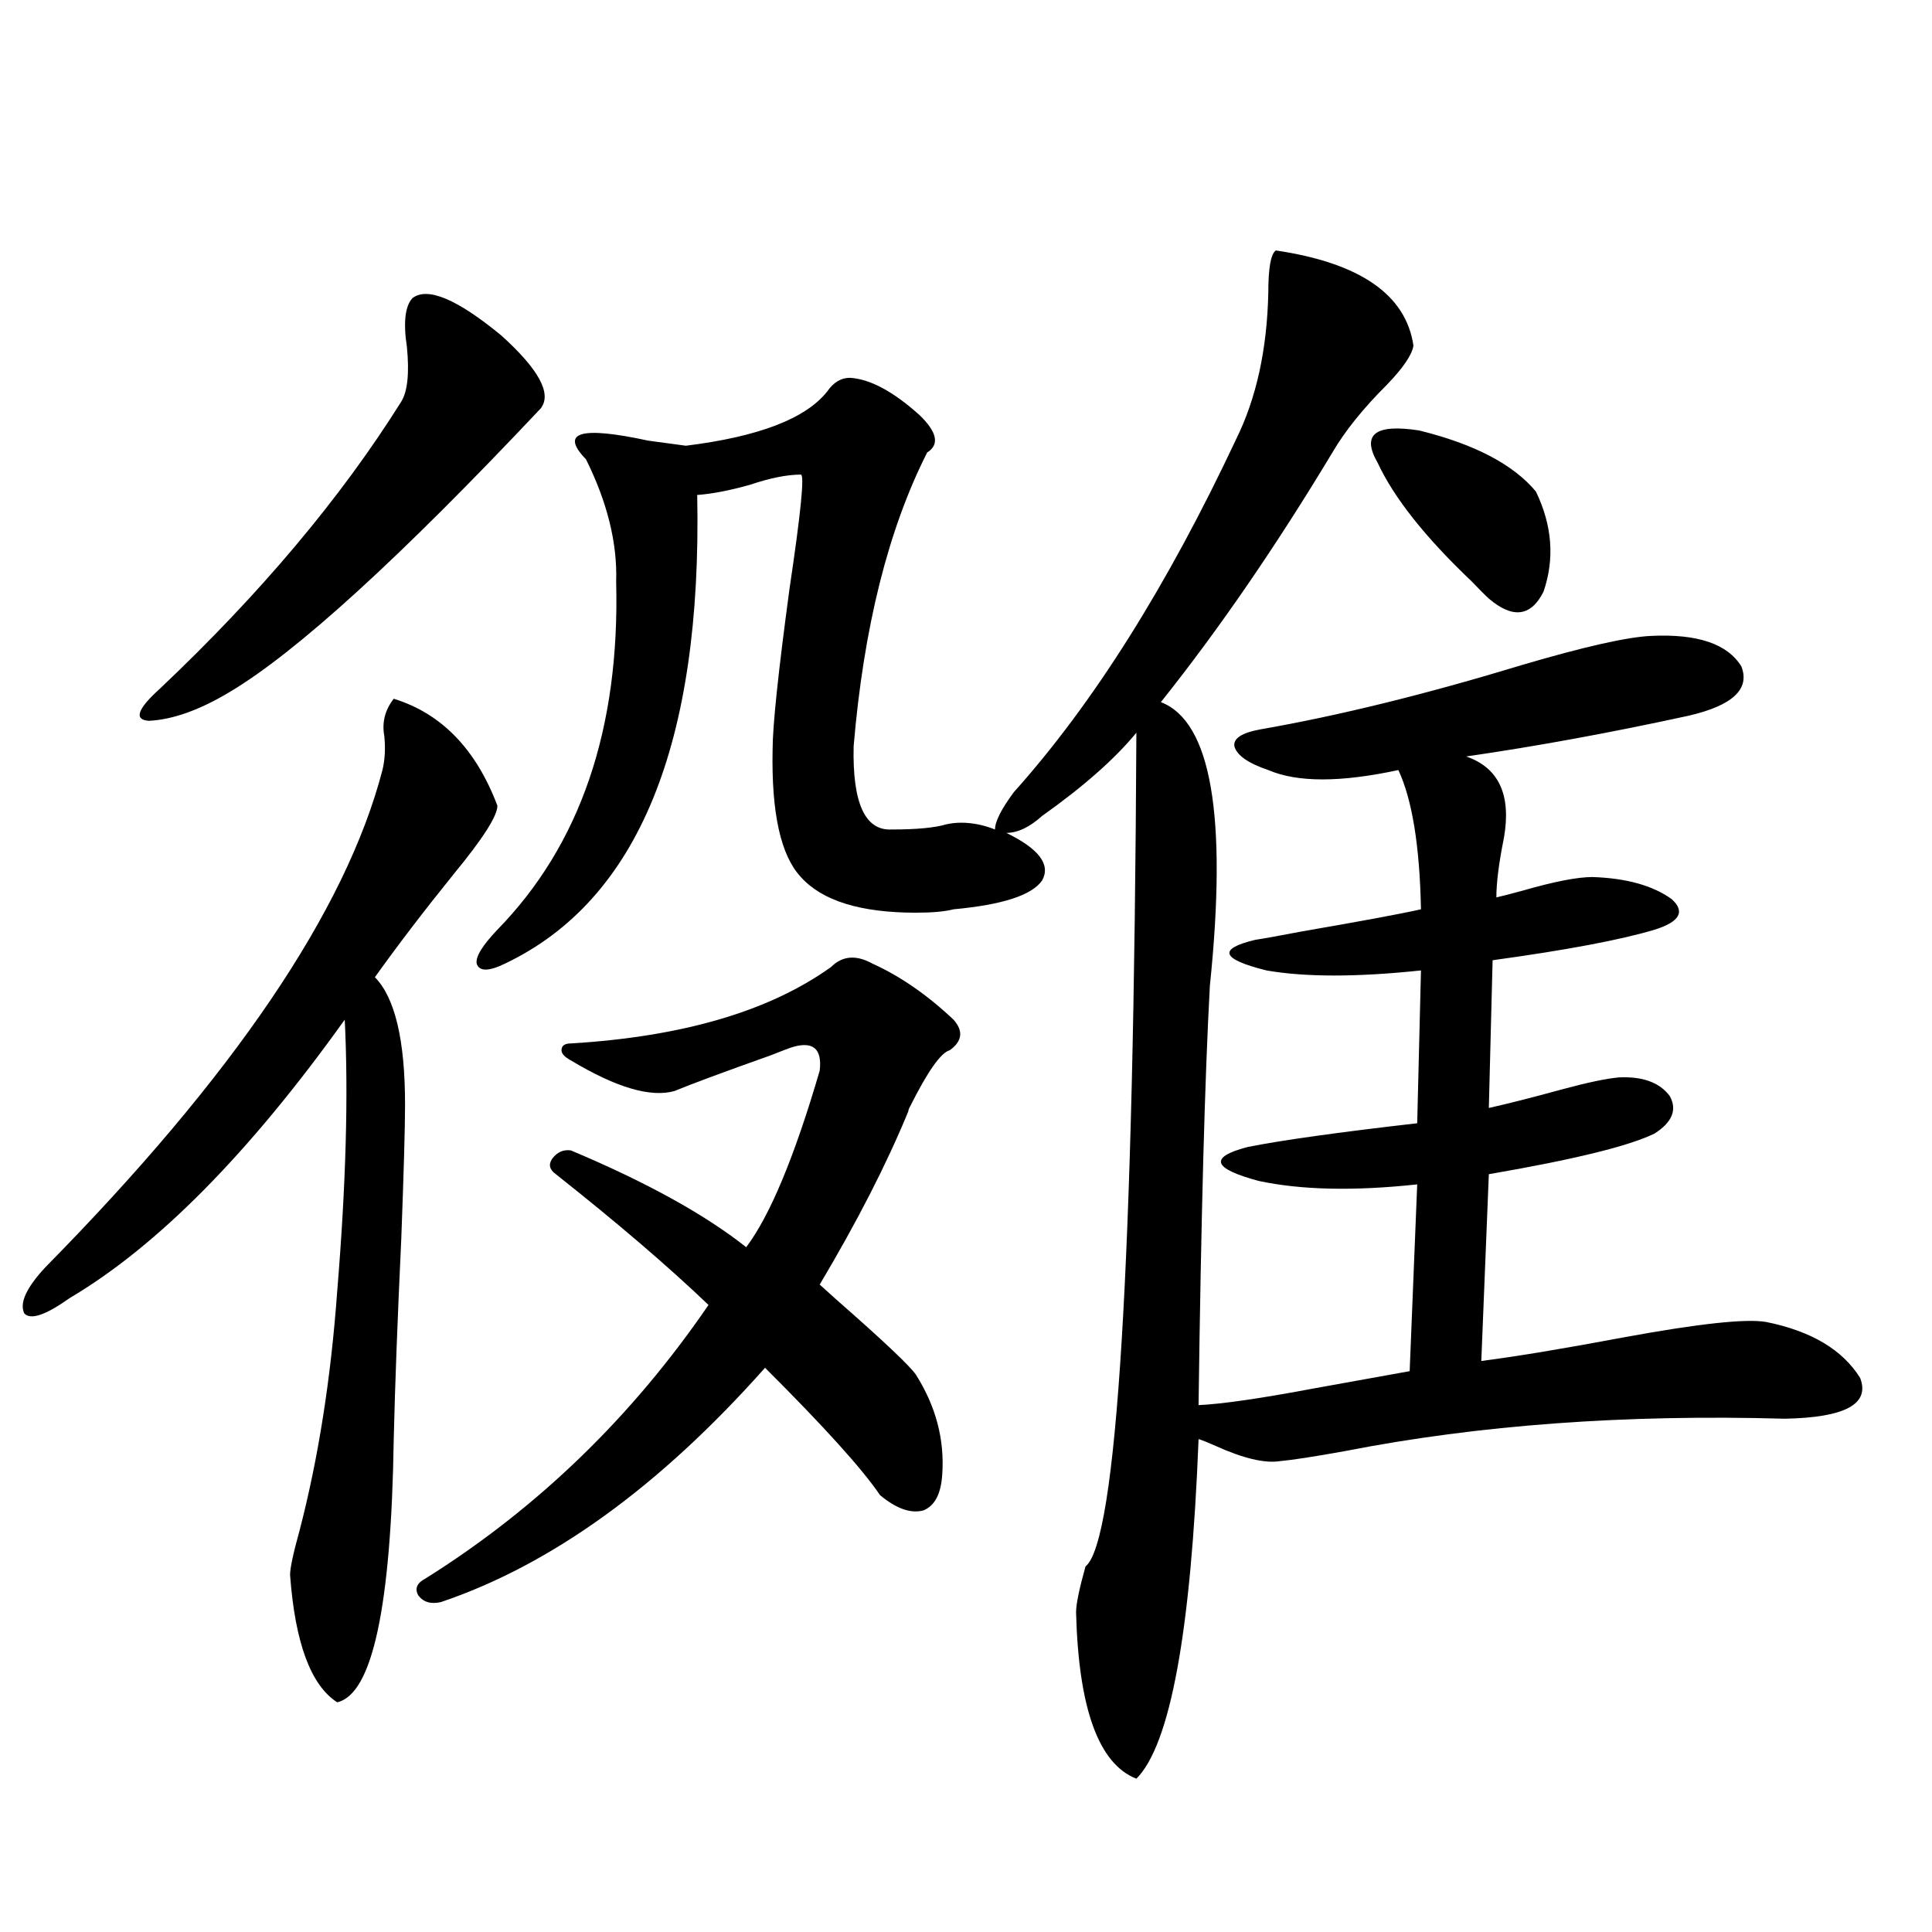 <?xml version="1.0" encoding="utf-8"?>
<!-- Generator: Adobe Illustrator 16.0.0, SVG Export Plug-In . SVG Version: 6.00 Build 0)  -->
<!DOCTYPE svg PUBLIC "-//W3C//DTD SVG 1.1//EN" "http://www.w3.org/Graphics/SVG/1.1/DTD/svg11.dtd">
<svg version="1.1" id="图层_1" xmlns="http://www.w3.org/2000/svg" xmlns:xlink="http://www.w3.org/1999/xlink" x="0px" y="0px"
	 width="1000px" height="1000px" viewBox="0 0 1000 1000" enable-background="new 0 0 1000 1000" xml:space="preserve">
<path d="M203.8,361.668c24.71,7.622,42.591,26.079,53.657,55.371c0,5.273-7.484,17.002-22.438,35.156
	c-15.609,19.336-29.268,37.217-40.975,53.613c10.396,10.547,15.609,32.52,15.609,65.918c0,11.729-0.655,34.868-1.951,69.434
	c-1.951,41.611-3.262,76.177-3.902,103.711c-1.311,86.71-11.066,132.125-29.268,136.23c-13.658-8.789-21.798-30.762-24.39-65.918
	c0-3.516,1.616-11.123,4.878-22.852c9.756-37.49,16.25-78.799,19.512-123.926c4.543-55.068,5.854-101.953,3.902-140.625
	C129,596.927,81.517,644.979,35.999,671.922c-12.362,8.789-20.167,11.426-23.414,7.91c-2.606-5.273,0.976-13.184,10.731-23.73
	c97.559-99.014,155.759-184.858,174.63-257.52c1.296-5.273,1.616-11.123,0.976-17.578
	C197.611,373.973,199.242,367.532,203.8,361.668z M213.556,154.246c7.805-5.85,23.079,0.591,45.853,19.336
	c19.512,17.578,26.341,30.186,20.487,37.793c-72.849,77.344-126.506,126.274-160.972,146.777
	c-15.609,9.38-29.603,14.365-41.95,14.941c-7.805-0.576-5.854-6.152,5.854-16.699c52.026-49.219,93.656-98.726,124.875-148.535
	c3.247-5.273,4.223-14.639,2.927-28.125C208.678,166.854,209.653,158.353,213.556,154.246z M430.136,500.535
	c5.854-5.85,13.003-6.44,21.463-1.758c14.299,6.455,28.292,16.123,41.95,29.004c5.198,5.864,4.543,11.138-1.951,15.82
	c-4.558,1.182-11.387,10.85-20.487,29.004c-0.655,1.182-0.976,2.061-0.976,2.637c-11.066,26.958-26.341,56.841-45.853,89.648
	c1.296,1.182,4.223,3.818,8.78,7.91c24.055,21.094,37.713,33.989,40.975,38.672c10.396,16.411,14.954,33.701,13.658,51.855
	c-0.655,9.971-3.902,16.123-9.756,18.457c-6.509,1.758-13.993-0.879-22.438-7.91c-9.115-13.472-28.947-35.444-59.511-65.918
	C341.357,769.48,285.414,809.91,228.189,829.246c-5.213,1.182-9.115,0-11.707-3.516c-1.951-3.516-0.655-6.44,3.902-8.789
	c57.88-36.323,106.659-83.496,146.338-141.504c-20.822-19.912-47.163-42.476-79.022-67.676c-3.262-2.334-3.902-4.971-1.951-7.91
	c2.592-3.516,5.854-4.971,9.756-4.395c39.023,16.411,69.267,33.11,90.729,50.098c12.348-16.396,25.03-46.87,38.048-91.406
	c1.296-11.123-3.262-15.229-13.658-12.305c-1.951,0.591-5.854,2.061-11.707,4.395c-24.725,8.789-41.31,14.941-49.755,18.457
	c-12.362,3.516-30.243-1.758-53.657-15.82c-3.262-1.758-4.878-3.516-4.878-5.273c0-2.334,1.616-3.516,4.878-3.516
	C353.385,536.57,398.262,523.387,430.136,500.535z M439.892,195.555c10.396,0.591,22.438,7.031,36.097,19.336
	c9.101,8.789,10.396,15.244,3.902,19.336c-20.167,39.854-32.85,90.527-38.048,152.051c-0.655,29.307,5.854,43.657,19.512,43.066
	c13.003,0,22.438-0.879,28.292-2.637c2.592-0.576,5.198-0.879,7.805-0.879c5.854,0,11.707,1.182,17.561,3.516
	c0-4.092,3.247-10.547,9.756-19.336c40.975-45.703,79.343-106.636,115.119-182.813c10.396-21.094,15.93-46.279,16.585-75.586
	c0-12.881,1.296-20.215,3.902-21.973c43.566,6.455,67.315,22.852,71.218,49.219c-0.655,4.697-5.213,11.426-13.658,20.215
	c-12.362,12.305-21.798,24.033-28.292,35.156c-29.268,48.643-58.87,91.709-88.778,129.199
	c26.006,9.971,34.466,58.887,25.365,146.777c-2.606,47.461-4.558,119.834-5.854,217.09c12.348-0.576,32.515-3.516,60.486-8.789
	c19.512-3.516,35.762-6.44,48.779-8.789l3.902-96.68c-32.529,3.516-59.846,2.939-81.949-1.758
	c-24.069-6.44-26.021-12.305-5.854-17.578c17.561-3.516,46.828-7.607,87.803-12.305l1.951-79.102
	c-33.17,3.516-59.846,3.516-79.998,0c-23.414-5.85-25.365-11.123-5.854-15.82c3.902-0.576,12.027-2.046,24.39-4.395
	c30.563-5.273,51.051-9.077,61.462-11.426c-0.655-32.808-4.558-56.826-11.707-72.07c-29.923,6.455-52.361,6.455-67.315,0
	c-10.411-3.516-16.265-7.607-17.561-12.305c-0.655-4.092,3.902-7.031,13.658-8.789c40.319-7.031,85.517-18.154,135.606-33.398
	c31.859-9.365,53.978-14.351,66.34-14.941c24.055-1.167,39.664,4.106,46.828,15.82c4.543,11.729-4.558,20.215-27.316,25.488
	c-40.334,8.789-78.702,15.82-115.119,21.094c16.905,5.864,23.414,19.927,19.512,42.188c-2.606,12.896-3.902,23.154-3.902,30.762
	c2.592-0.576,7.149-1.758,13.658-3.516c16.25-4.683,28.292-7.031,36.097-7.031c17.561,0.591,31.219,4.395,40.975,11.426
	c7.149,6.455,4.223,11.729-8.78,15.82c-17.561,5.273-45.532,10.547-83.9,15.82l-1.951,76.465
	c10.396-2.334,23.079-5.562,38.048-9.668c13.003-3.516,22.759-5.562,29.268-6.152c12.348-0.576,21.128,2.637,26.341,9.668
	c3.902,7.031,1.296,13.486-7.805,19.336c-13.018,6.455-41.63,13.486-85.852,21.094l-3.902,96.68
	c18.201-2.334,42.926-6.44,74.145-12.305c38.368-7.031,62.758-9.668,73.169-7.91c23.414,4.697,39.664,14.365,48.779,29.004
	c5.198,13.486-7.805,20.518-39.023,21.094c-82.604-2.334-158.38,3.228-227.312,16.699c-16.265,2.939-27.651,4.697-34.146,5.273
	c-7.805,1.182-18.871-1.455-33.17-7.91c-3.902-1.758-6.829-2.925-8.78-3.516c-3.902,99.605-14.634,158.203-32.194,175.781
	c-19.512-7.621-29.923-36.337-31.219-86.133c0-4.092,1.616-12.002,4.878-23.73c16.25-12.881,25.03-156.733,26.341-431.543
	c-11.066,13.486-27.316,27.837-48.779,43.066c-6.509,5.864-12.683,8.789-18.536,8.789c16.905,8.213,23.079,16.411,18.536,24.609
	c-5.213,7.622-20.487,12.607-45.853,14.941c-4.558,1.182-11.066,1.758-19.512,1.758c-28.627,0-48.459-6.152-59.511-18.457
	c-10.411-11.123-15.289-33.096-14.634-65.918c0-12.305,2.927-40.127,8.78-83.496c5.854-39.248,7.805-58.887,5.854-58.887
	c-7.164,0-15.944,1.758-26.341,5.273c-10.411,2.939-19.512,4.697-27.316,5.273c2.592,128.911-30.578,209.771-99.51,242.578
	c-8.46,4.106-13.338,4.106-14.634,0c-0.655-3.516,2.927-9.365,10.731-17.578c42.926-43.945,63.413-103.999,61.462-180.176
	c0.641-19.912-4.558-41.006-15.609-63.281c-13.658-14.063-2.927-17.275,32.194-9.668c8.445,1.182,14.954,2.061,19.512,2.637
	c37.713-4.683,62.103-14.063,73.169-28.125C431.432,197.903,435.334,195.555,439.892,195.555z M713.056,239.5
	c-8.46-14.639-1.311-20.215,21.463-16.699c28.612,7.031,48.779,17.578,60.486,31.641c8.445,17.578,9.756,34.868,3.902,51.855
	c-6.509,12.896-15.944,14.063-28.292,3.516c-1.951-1.758-4.878-4.683-8.78-8.789C737.766,278.172,721.501,257.669,713.056,239.5z"/>
</svg>
